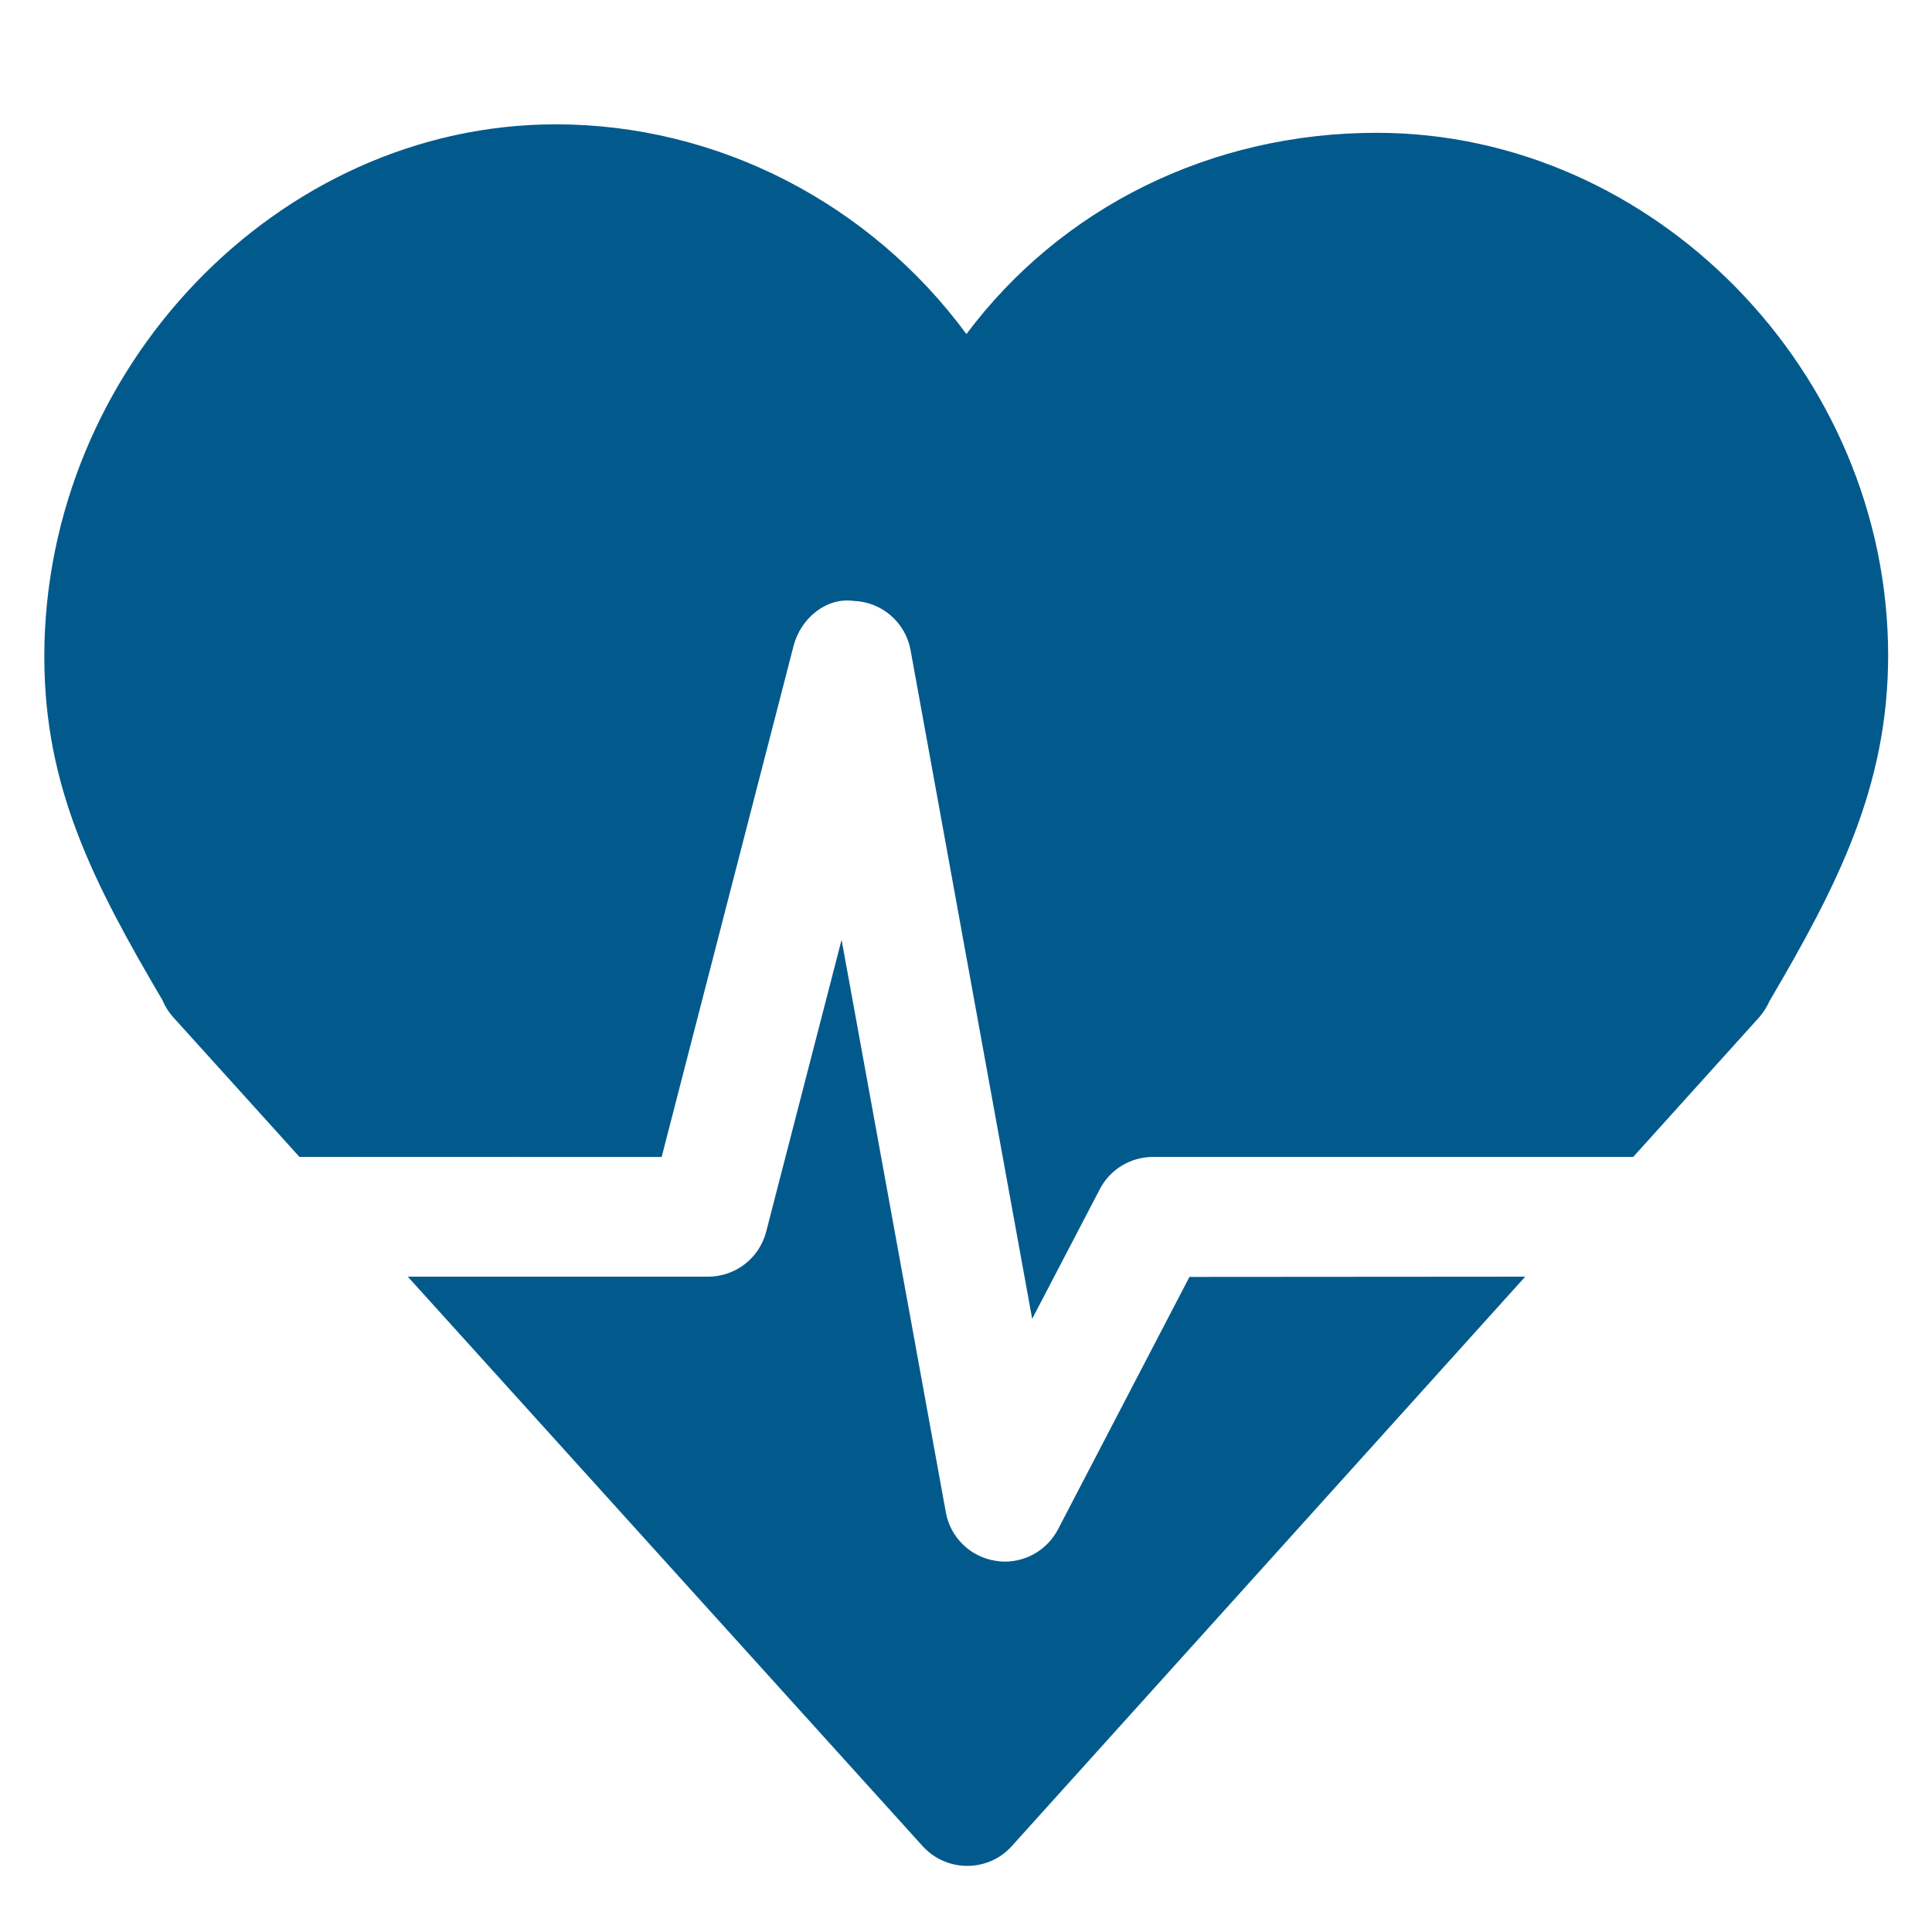 <svg xmlns="http://www.w3.org/2000/svg" xmlns:xlink="http://www.w3.org/1999/xlink" width="500" viewBox="0 0 375 375" height="500" preserveAspectRatio="xMidYMid meet"><defs><clipPath id="fabe45b2ce"><path d="M 8.27 24 L 366.77 24 L 366.77 256 L 8.27 256 Z M 8.27 24 " clip-rule="nonzero"></path></clipPath><clipPath id="f02a2ce2a3"><path d="M 79 182 L 297 182 L 297 362.25 L 79 362.25 Z M 79 182 " clip-rule="nonzero"></path></clipPath></defs><rect x="-37.5" width="450" fill="#ffffff" y="-37.5" height="450" fill-opacity="1"></rect><rect x="-37.5" width="450" fill="#ffffff" y="-37.5" height="450" fill-opacity="1"></rect><g clip-path="url(#fabe45b2ce)"><path fill="#025a8c" d="M 128.422 224.574 L 154.035 125.355 C 155.395 120.07 160.32 115.895 165.715 116.637 C 171.18 116.84 175.758 120.812 176.738 126.18 L 200.344 255.984 L 213.469 230.824 C 215.473 226.961 219.457 224.562 223.797 224.562 L 317.004 224.562 L 341.461 197.449 C 342.293 196.484 342.973 195.41 343.477 194.277 C 356.551 172.02 366.488 152.742 366.488 127.227 C 366.488 72.227 321.023 25.777 267.223 25.777 C 234.895 25.777 205.895 40.355 187.582 64.844 C 169.02 39.625 139.504 24.133 107.867 24.133 C 54.066 24.133 8.602 71.453 8.602 127.492 C 8.602 152.789 18.062 171.23 31.531 194.133 C 32.031 195.34 32.734 196.449 33.629 197.449 L 58.121 224.551 Z M 128.422 224.574 " fill-opacity="1" fill-rule="nonzero"></path></g><g clip-path="url(#f02a2ce2a3)"><path fill="#025a8c" d="M 230.871 247.848 L 205.355 296.848 C 203.316 300.738 199.32 303.109 195.023 303.109 C 194.43 303.109 193.832 303.051 193.281 302.957 C 188.355 302.215 184.457 298.422 183.586 293.531 L 163.352 182.41 L 148.715 239.066 C 147.391 244.211 142.75 247.801 137.441 247.801 L 79.152 247.801 L 179.098 358.352 C 181.316 360.785 184.457 362.168 187.734 362.168 L 187.746 362.168 C 191.039 362.168 194.203 360.785 196.387 358.328 L 296.043 247.801 Z M 230.871 247.848 " fill-opacity="1" fill-rule="nonzero"></path></g></svg>